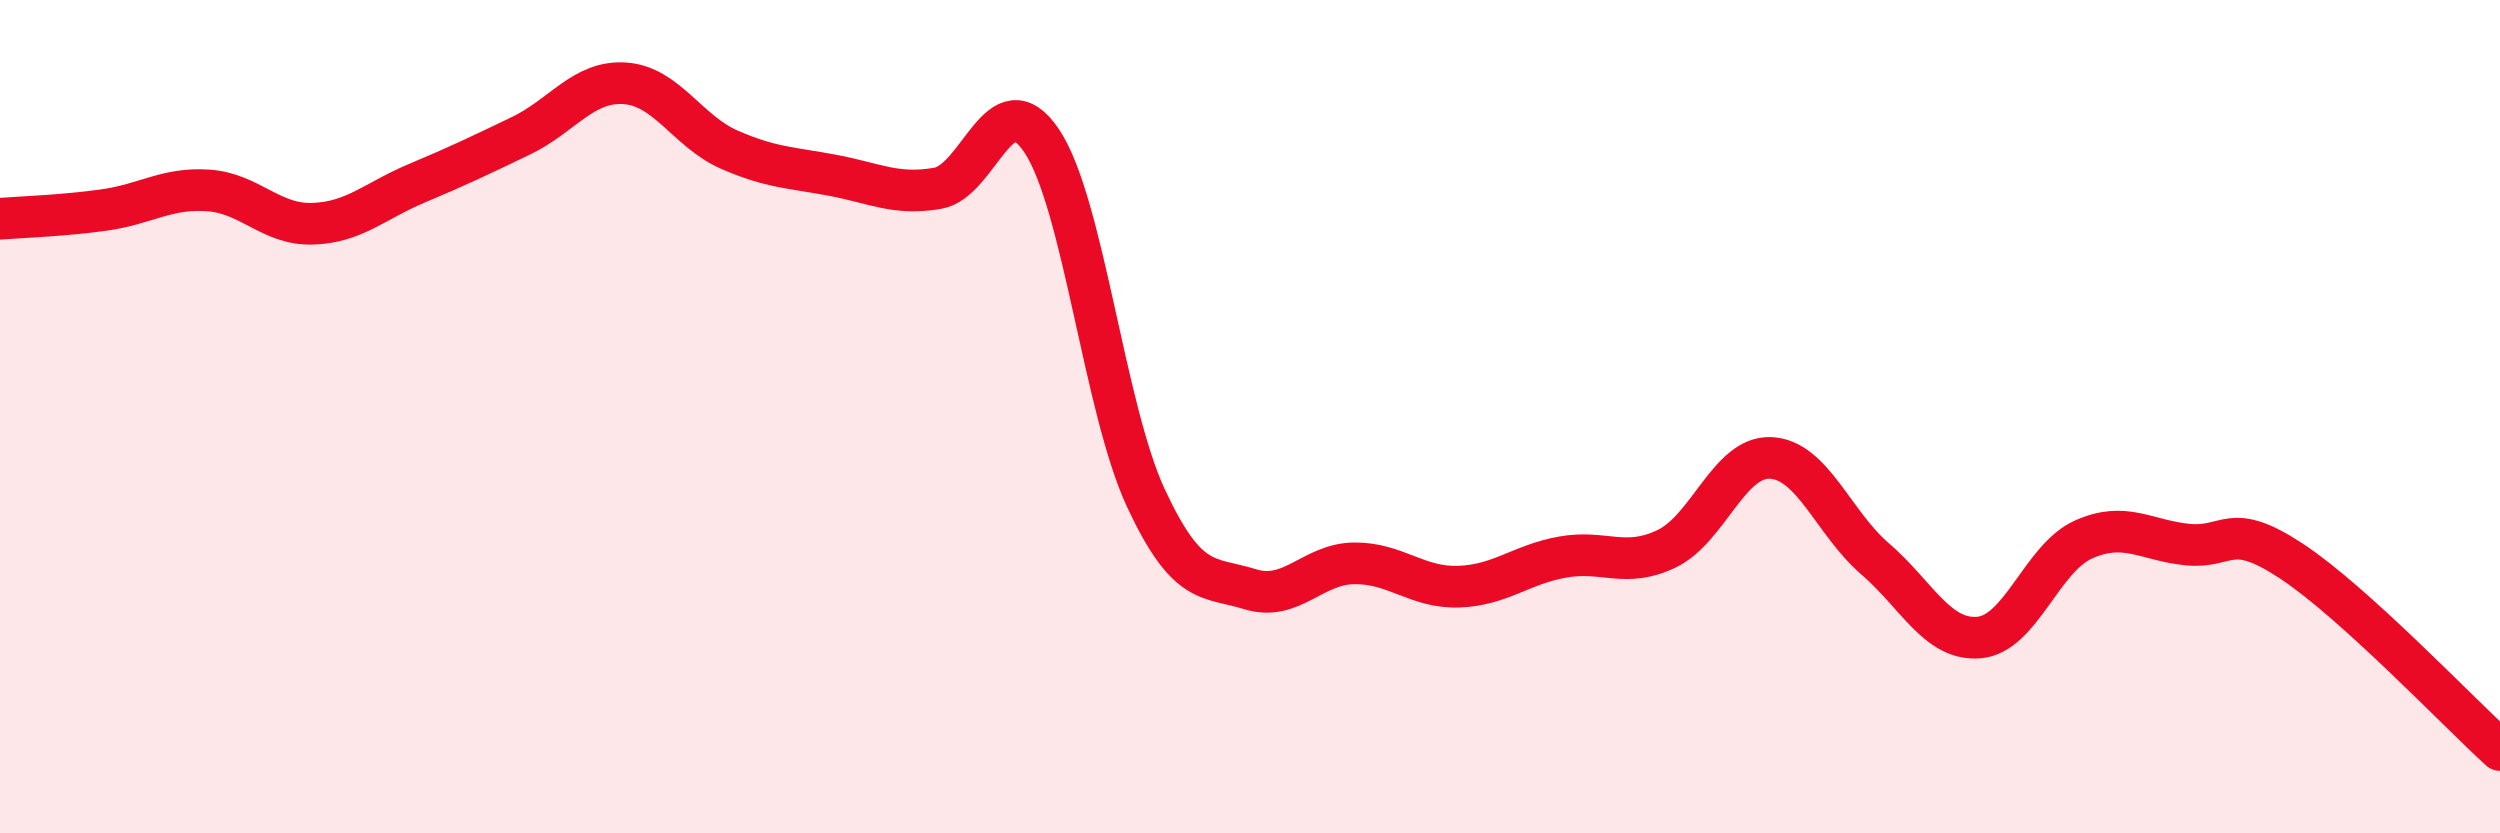 
    <svg width="60" height="20" viewBox="0 0 60 20" xmlns="http://www.w3.org/2000/svg">
      <path
        d="M 0,5.25 C 0.5,5.21 1.5,5.18 2.5,5.04 C 3.5,4.9 4,4.5 5,4.57 C 6,4.64 6.5,5.4 7.5,5.37 C 8.5,5.34 9,4.82 10,4.4 C 11,3.98 11.5,3.74 12.5,3.26 C 13.5,2.78 14,1.93 15,2 C 16,2.07 16.5,3.15 17.5,3.59 C 18.5,4.03 19,4.02 20,4.21 C 21,4.4 21.5,4.69 22.5,4.52 C 23.5,4.35 24,1.89 25,3.38 C 26,4.87 26.5,9.8 27.5,11.95 C 28.5,14.1 29,13.83 30,14.14 C 31,14.45 31.5,13.53 32.5,13.52 C 33.5,13.51 34,14.11 35,14.08 C 36,14.05 36.5,13.55 37.5,13.37 C 38.5,13.19 39,13.65 40,13.17 C 41,12.69 41.5,10.94 42.5,10.99 C 43.5,11.04 44,12.55 45,13.41 C 46,14.27 46.5,15.39 47.5,15.3 C 48.5,15.21 49,13.4 50,12.95 C 51,12.5 51.5,12.97 52.5,13.07 C 53.5,13.17 53.5,12.48 55,13.47 C 56.5,14.46 59,17.09 60,18L60 20L0 20Z"
        fill="#EB0A25"
        opacity="0.1"
        stroke-linecap="round"
        stroke-linejoin="round"
      />
      <path
        d="M 0,5.25 C 0.5,5.21 1.5,5.18 2.5,5.04 C 3.5,4.9 4,4.5 5,4.57 C 6,4.64 6.5,5.4 7.5,5.37 C 8.5,5.34 9,4.82 10,4.4 C 11,3.98 11.5,3.74 12.5,3.26 C 13.5,2.78 14,1.93 15,2 C 16,2.07 16.5,3.15 17.5,3.59 C 18.5,4.03 19,4.02 20,4.21 C 21,4.4 21.5,4.69 22.5,4.52 C 23.5,4.35 24,1.89 25,3.38 C 26,4.87 26.5,9.8 27.5,11.95 C 28.5,14.1 29,13.83 30,14.14 C 31,14.45 31.5,13.53 32.5,13.52 C 33.5,13.51 34,14.11 35,14.08 C 36,14.05 36.5,13.55 37.5,13.37 C 38.5,13.19 39,13.65 40,13.17 C 41,12.69 41.5,10.94 42.5,10.99 C 43.5,11.04 44,12.55 45,13.41 C 46,14.27 46.5,15.39 47.5,15.3 C 48.5,15.21 49,13.4 50,12.95 C 51,12.5 51.5,12.97 52.5,13.07 C 53.5,13.17 53.5,12.48 55,13.47 C 56.5,14.46 59,17.09 60,18"
        stroke="#EB0A25"
        stroke-width="1"
        fill="none"
        stroke-linecap="round"
        stroke-linejoin="round"
      />
    </svg>
  